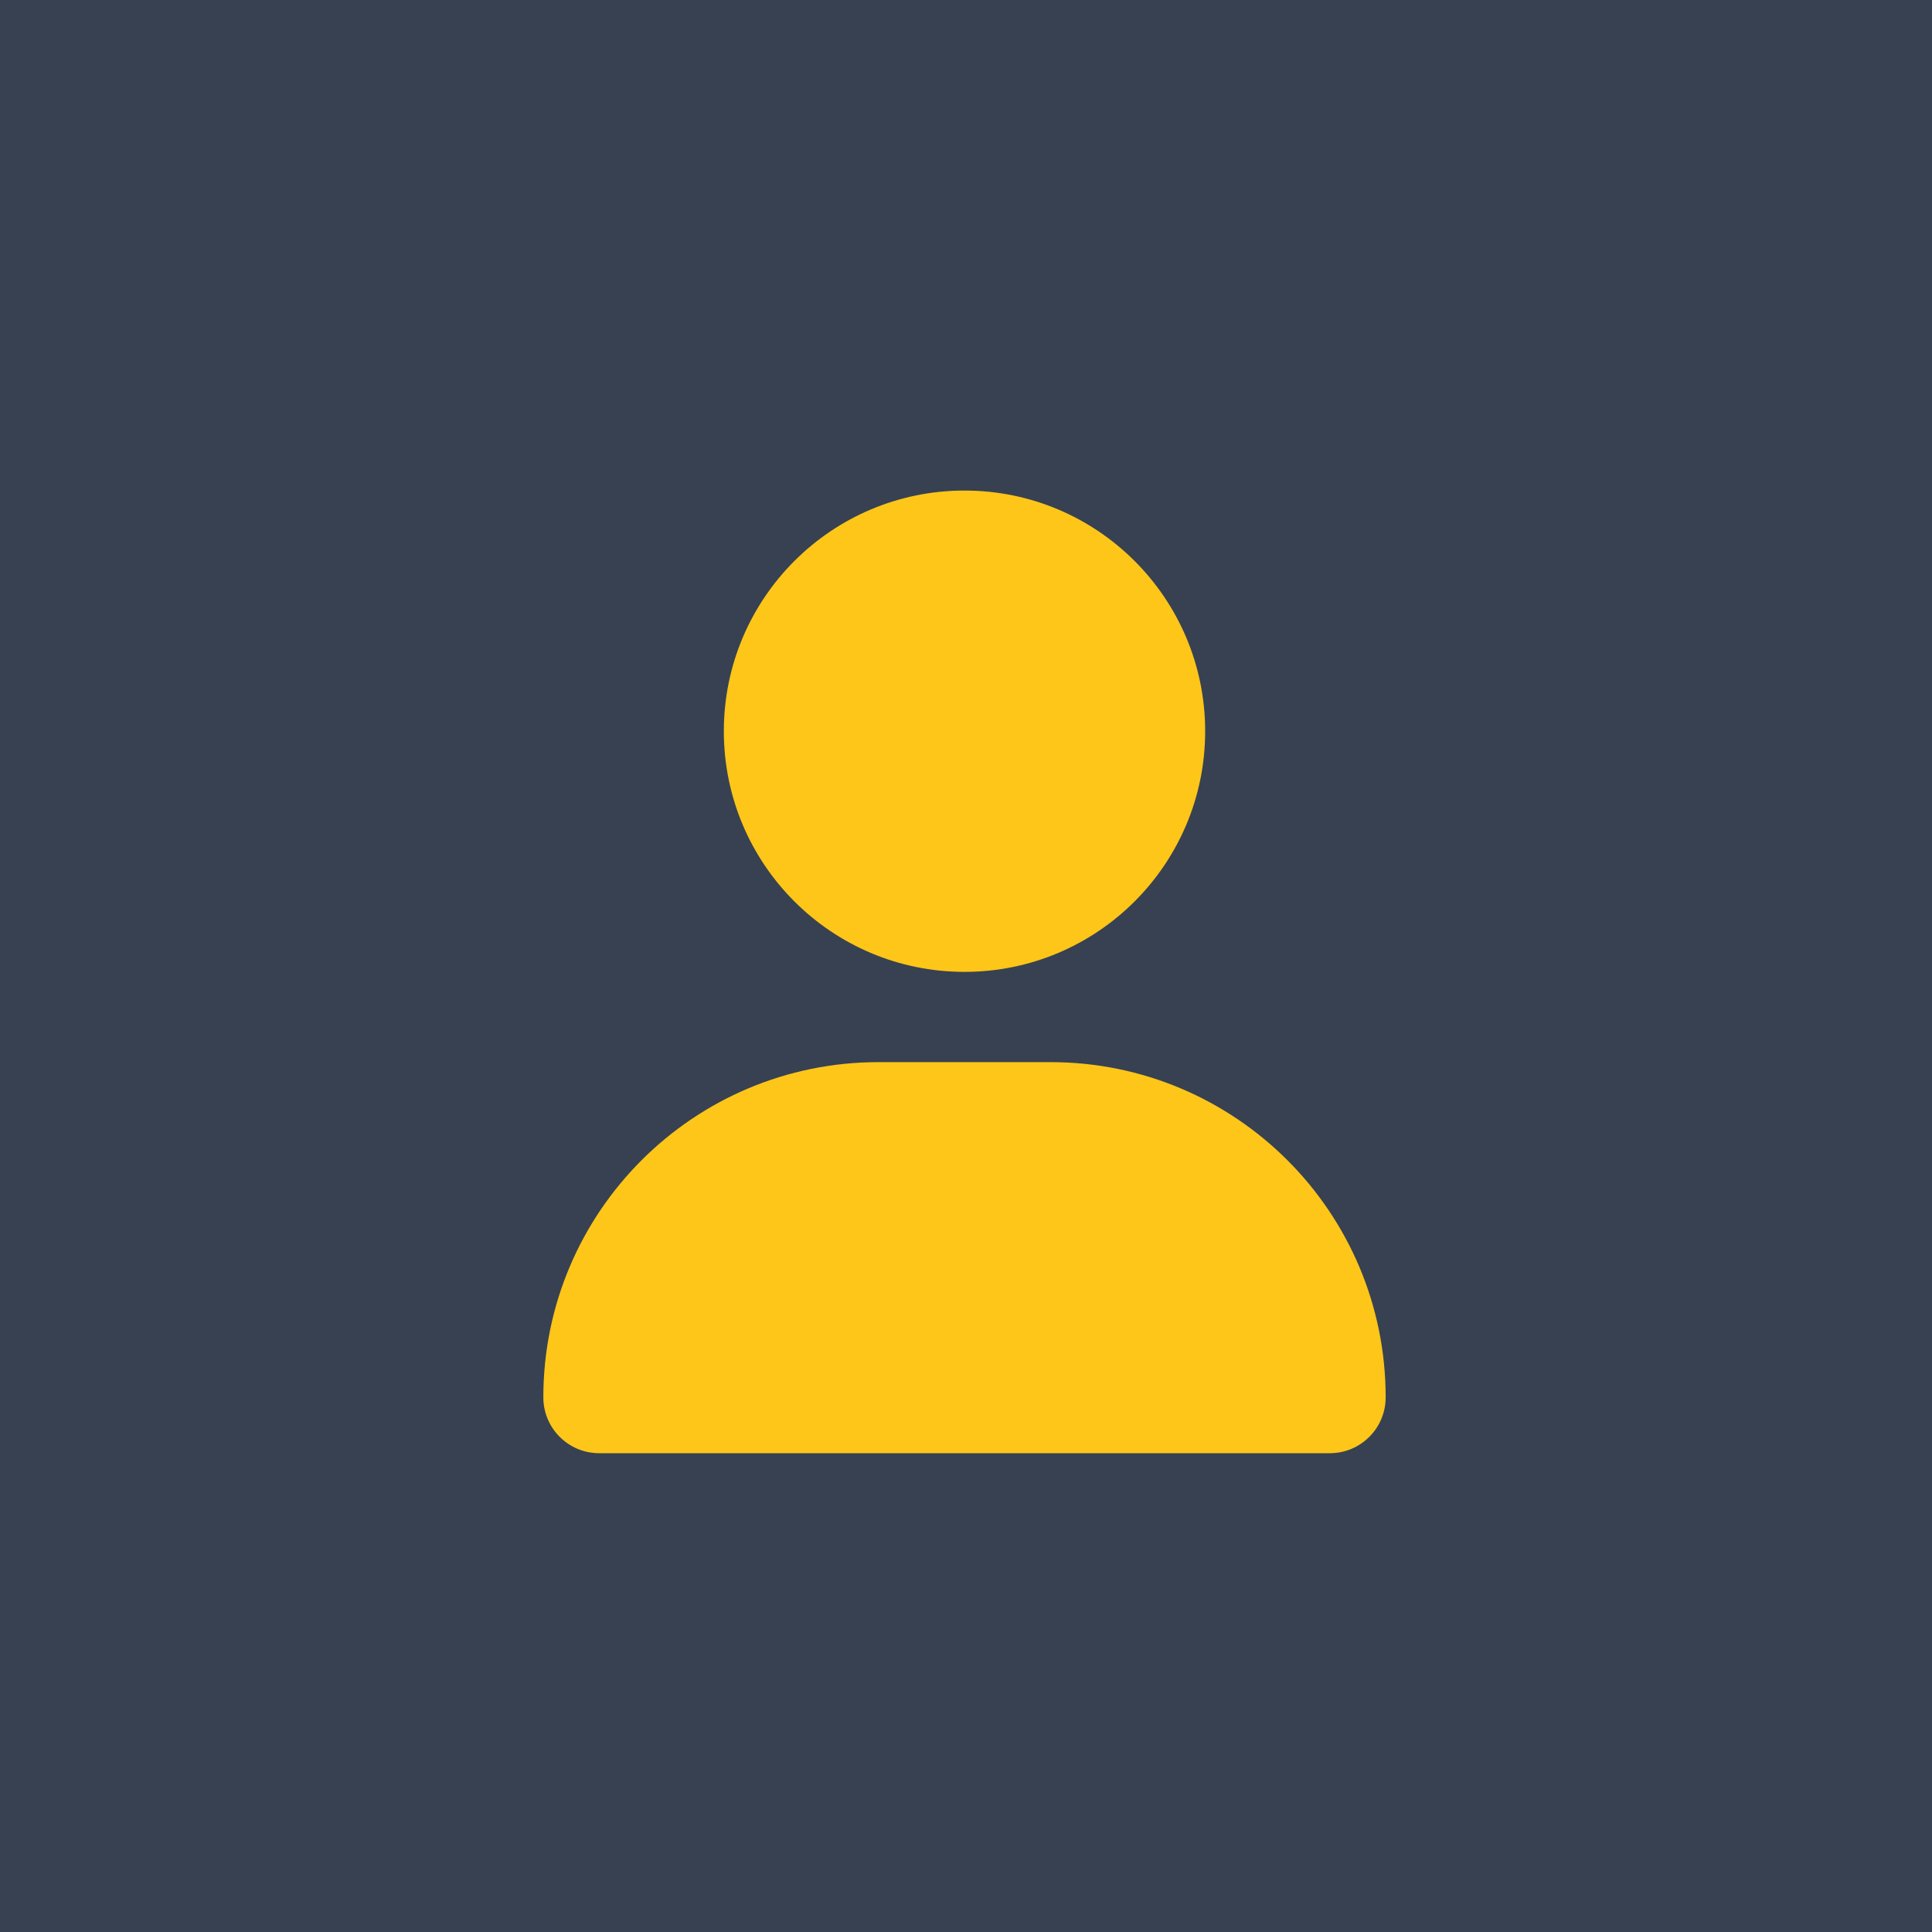 <?xml version="1.0" encoding="UTF-8"?>
<!DOCTYPE svg PUBLIC "-//W3C//DTD SVG 1.1//EN" "http://www.w3.org/Graphics/SVG/1.1/DTD/svg11.dtd">
<!-- Creator: CorelDRAW -->
<svg xmlns="http://www.w3.org/2000/svg" xml:space="preserve" width="88.194mm" height="88.194mm" version="1.1" style="shape-rendering:geometricPrecision; text-rendering:geometricPrecision; image-rendering:optimizeQuality; fill-rule:evenodd; clip-rule:evenodd"
viewBox="0 0 8819.38 8819.38"
 xmlns:xlink="http://www.w3.org/1999/xlink"
 xmlns:xodm="http://www.corel.com/coreldraw/odm/2003">
 <defs>
  <style type="text/css">
   <![CDATA[
    .fil0 {fill:#374151}
    .fil1 {fill:#FDC619;fill-rule:nonzero}
   ]]>
  </style>
 </defs>
 <g id="Layer_x0020_1">
  <g id="_1836638163744">
   <rect class="fil0" width="8819.38" height="8819.38"/>
   <path class="fil1" d="M4402.86 4436.52c606.64,0 1098.62,-491.98 1098.62,-1098.62 0,-606.64 -491.98,-1098.62 -1098.62,-1098.62 -606.64,0 -1098.62,491.98 -1098.62,1098.62 0,606.64 491.98,1098.62 1098.62,1098.62zm-392.25 411.97c-845.41,0 -1530.34,684.93 -1530.34,1530.34 0,140.77 114.16,254.91 254.92,254.91l3335.32 0c140.77,0 254.92,-114.16 254.92,-254.91 0,-845.41 -684.91,-1530.34 -1530.34,-1530.34l-784.49 0z"/>
  </g>
 </g>
</svg>

